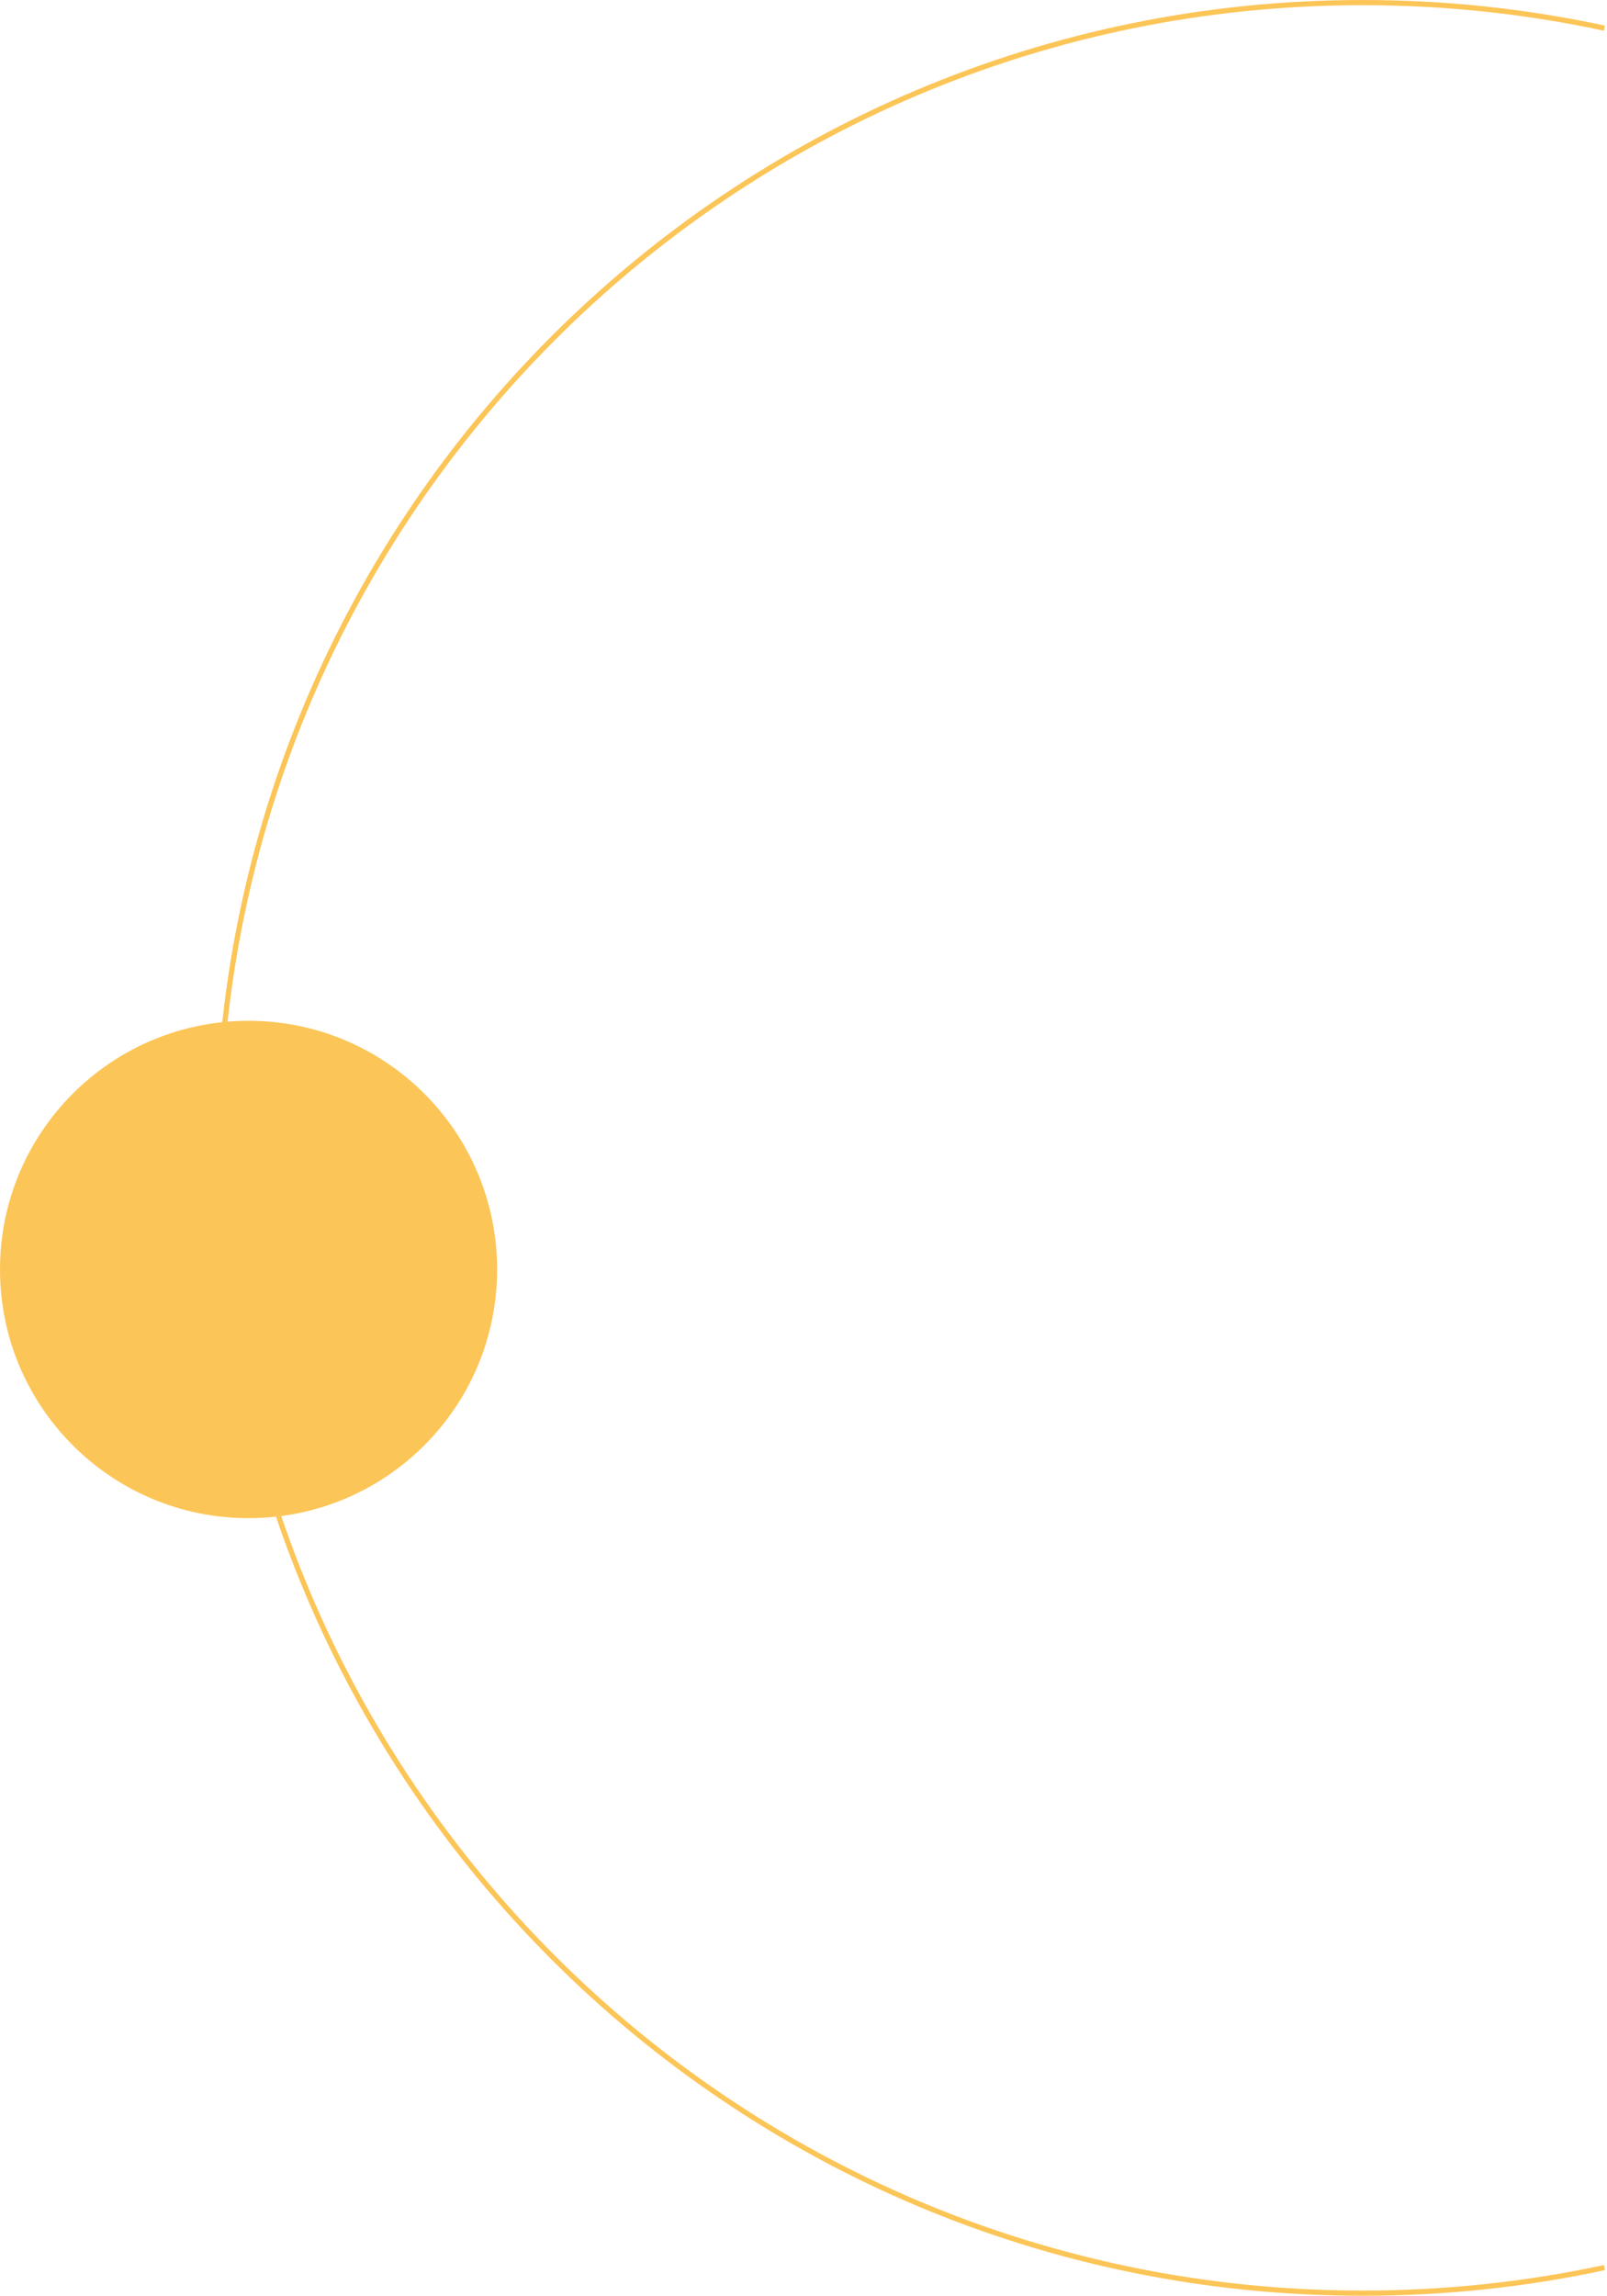 <svg width="619" height="884" viewBox="0 0 619 884" fill="none" xmlns="http://www.w3.org/2000/svg">
<g clip-path="url(#clip0_448_31)">
<path d="M618 10.843C587.994 4.395 556.853 1 524.92 1C281.407 1 84 198.407 84 441.92C84 685.433 281.407 882.84 524.92 882.84C556.853 882.84 587.994 879.445 618 872.997" stroke="#FCC557" stroke-width="2" stroke-miterlimit="10"/>
<path d="M95.74 584.48C148.616 584.48 191.48 541.615 191.48 488.74C191.48 435.864 148.616 393 95.74 393C42.865 393 0 435.864 0 488.74C0 541.615 42.865 584.48 95.74 584.48Z" fill="#FCC557"/>
</g>
<defs>
<clipPath id="clip0_448_31">
<rect width="619" height="884" fill="white"/>
</clipPath>
</defs>
</svg>
